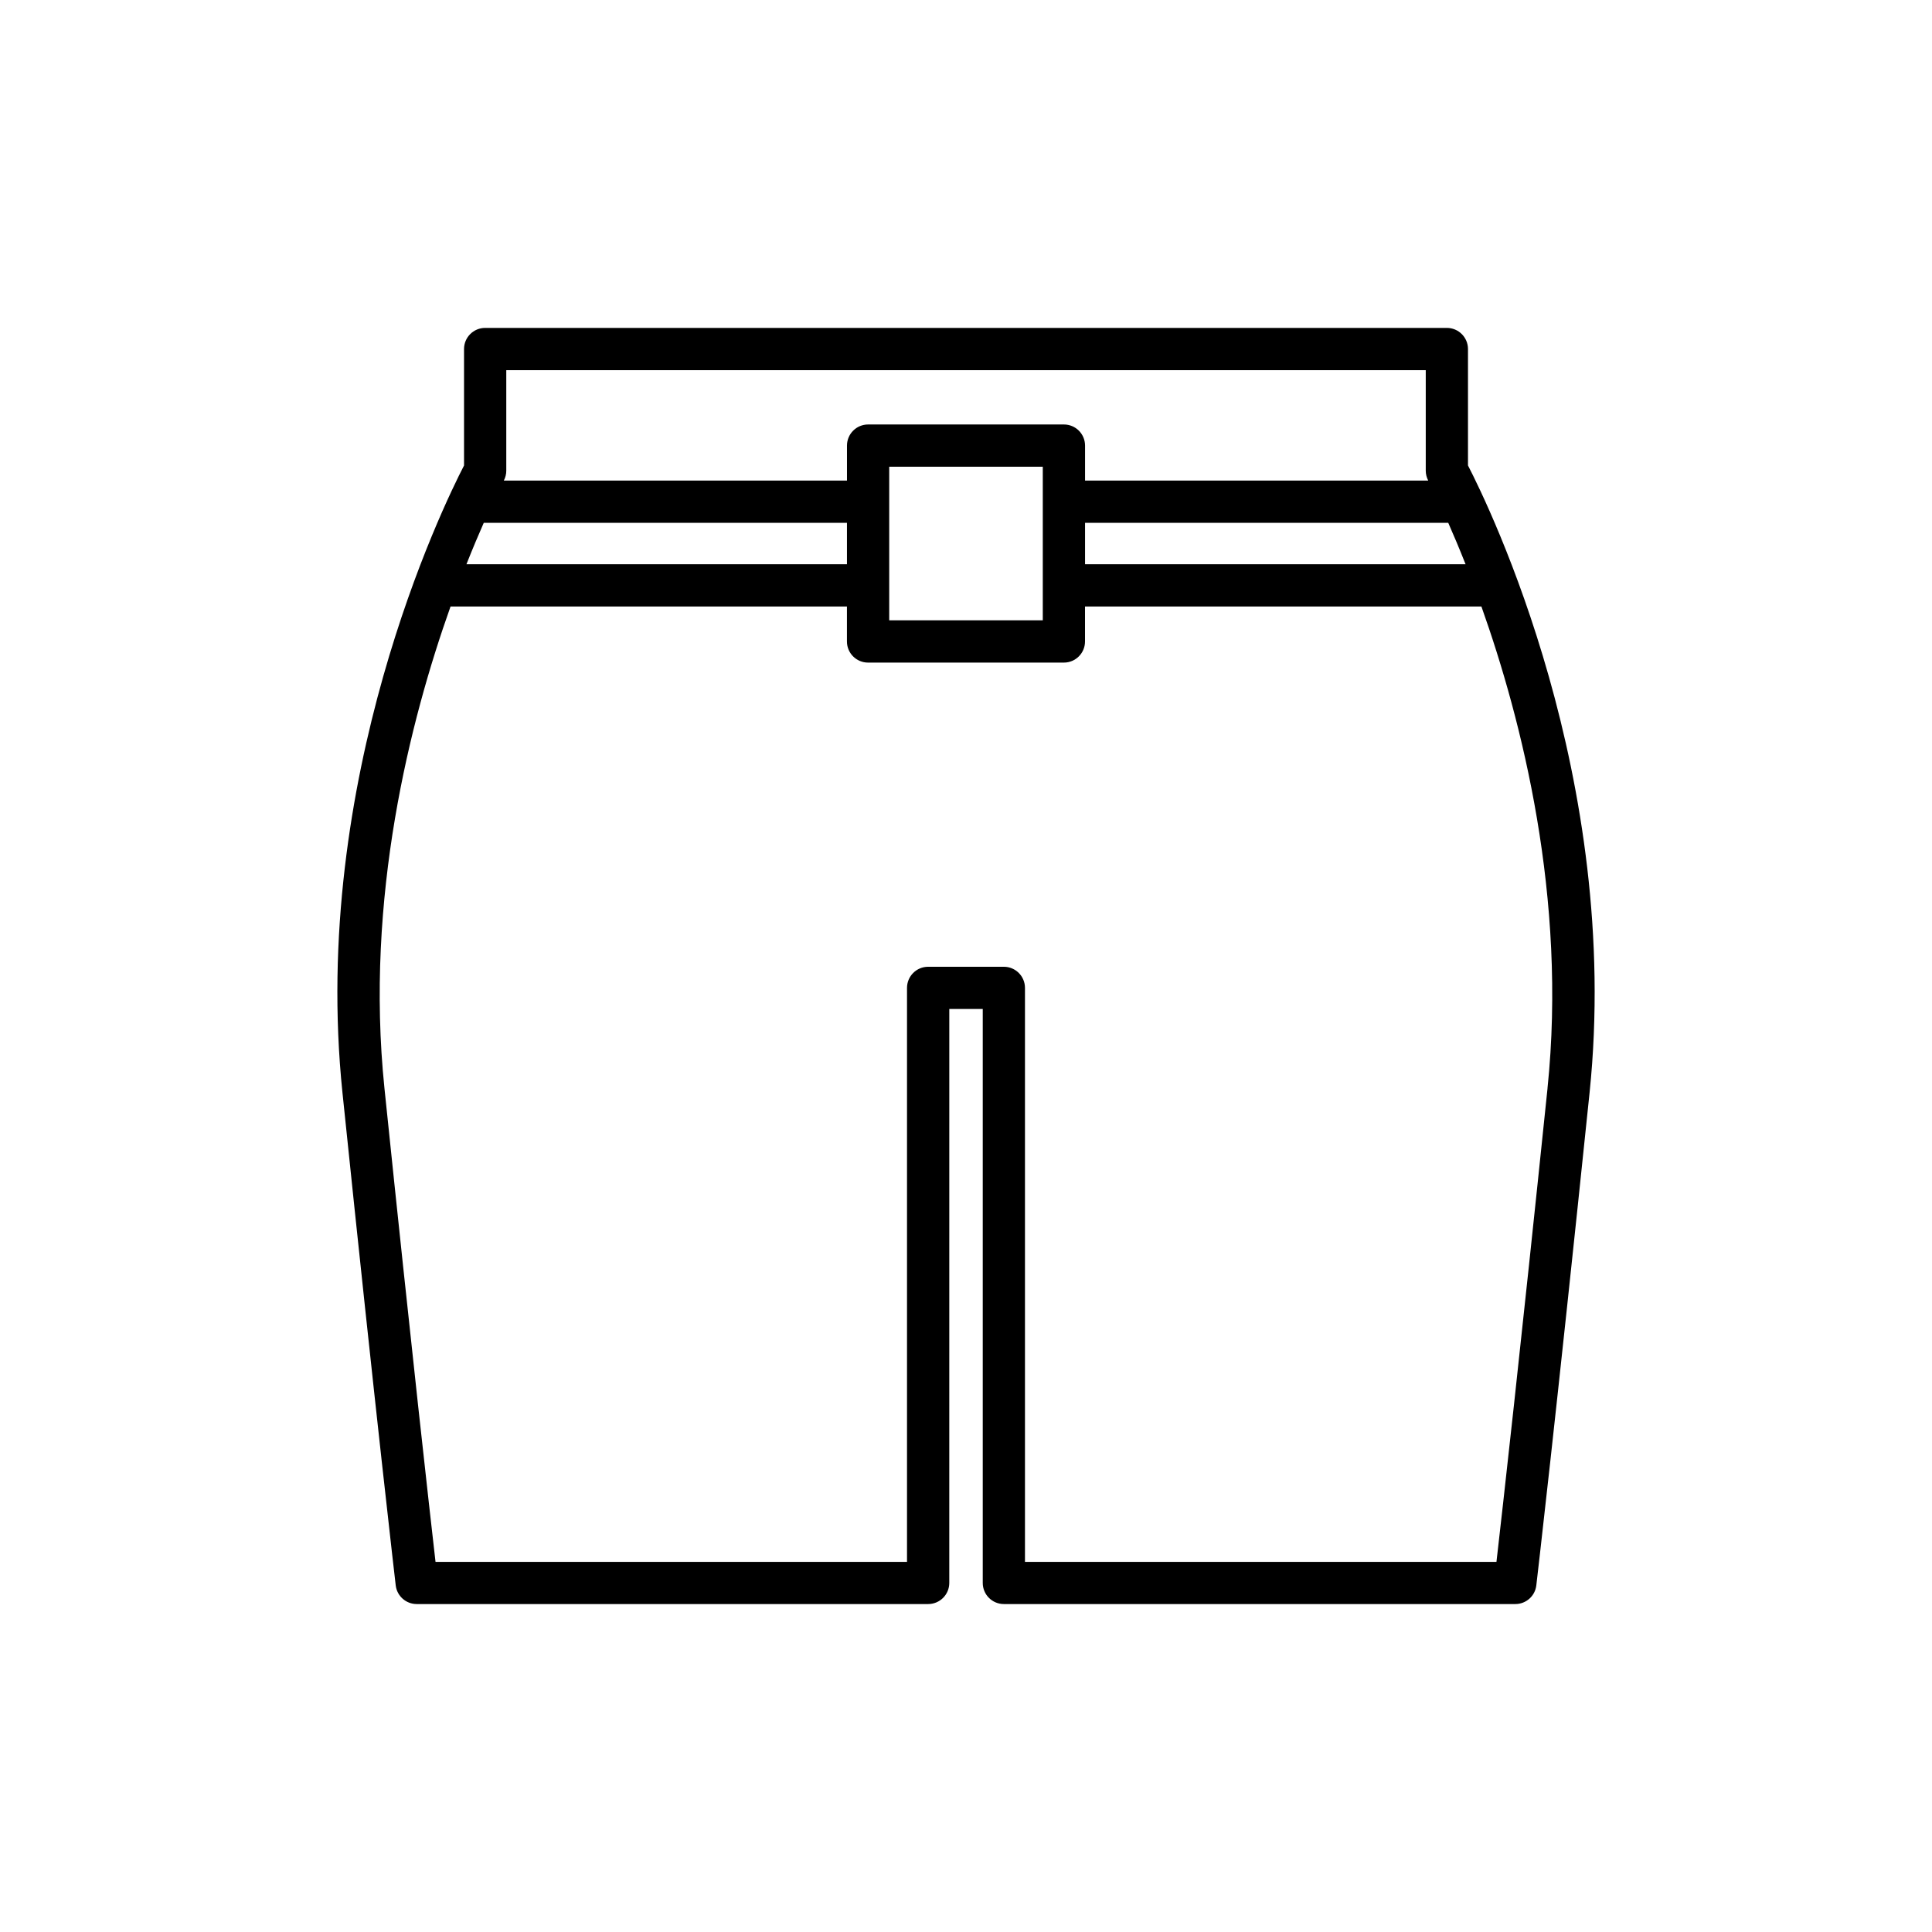 <?xml version="1.0" encoding="UTF-8"?>
<!-- Uploaded to: ICON Repo, www.svgrepo.com, Generator: ICON Repo Mixer Tools -->
<svg fill="#000000" width="800px" height="800px" version="1.1" viewBox="144 144 512 512" xmlns="http://www.w3.org/2000/svg">
 <path d="m533.03 267.36v-30.863c0-3.094-2.508-5.598-5.598-5.598h-254.86c-3.09 0-5.598 2.504-5.598 5.598v30.863c-5.559 10.766-40.832 82.973-32.219 166.21 8.969 86.711 14.07 130.15 14.117 130.58 0.332 2.816 2.723 4.941 5.559 4.941h135.54c3.09 0 5.598-2.504 5.598-5.598l0.004-152.11h8.867v152.11c0 3.094 2.508 5.598 5.598 5.598h135.54c2.836 0 5.231-2.125 5.559-4.941 0.051-0.434 5.148-43.871 14.117-130.58 8.613-83.242-26.66-155.45-32.219-166.21zm-5.231 15.191c1.367 3.086 2.922 6.773 4.59 10.977l-100.84 0.004v-10.977zm-249.63-13.809v-26.648h243.67v26.648c0 0.906 0.23 1.809 0.652 2.613h-90.941v-9.266c0-3.094-2.508-5.598-5.598-5.598h-51.895c-3.09 0-5.598 2.504-5.598 5.598v9.266h-90.941c0.426-0.805 0.652-1.703 0.652-2.613zm142.18-1.055v40.703h-40.699v-40.703zm-148.15 14.863h96.254v10.977l-100.84 0.004c1.668-4.207 3.227-7.894 4.59-10.98zm281.91 149.88c-7.25 70.082-11.965 111.86-13.531 125.48h-124.95v-152.11c0-3.094-2.508-5.598-5.598-5.598h-20.062c-3.09 0-5.598 2.504-5.598 5.598v152.11h-124.95c-1.562-13.621-6.281-55.395-13.531-125.48-5.223-50.484 6.816-97.633 17.512-127.7h105.05v9.266c0 3.094 2.508 5.598 5.598 5.598h51.895c3.09 0 5.598-2.504 5.598-5.598v-9.266h105.05c10.695 30.07 22.734 77.219 17.512 127.7z"/>
</svg>